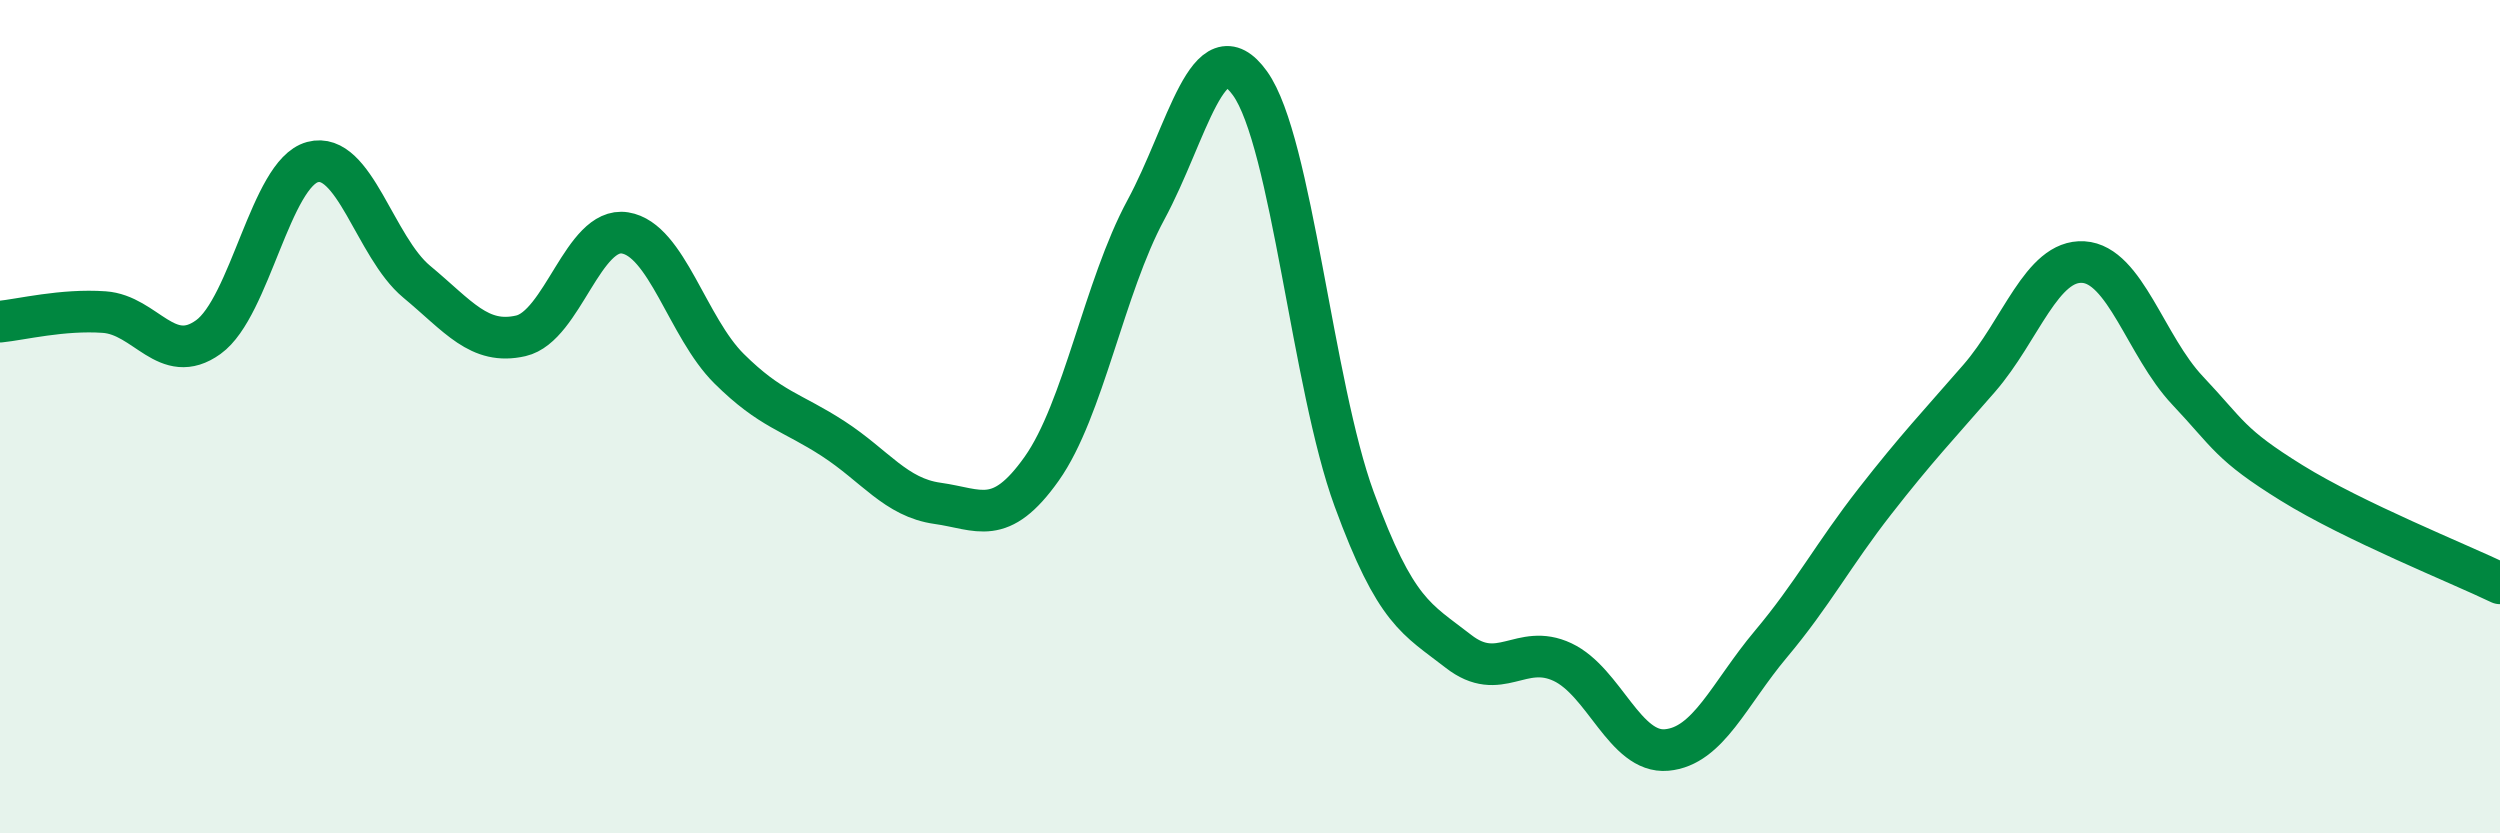 
    <svg width="60" height="20" viewBox="0 0 60 20" xmlns="http://www.w3.org/2000/svg">
      <path
        d="M 0,7.72 C 0.5,7.67 1.5,7.42 2.5,7.49 C 3.5,7.56 4,8.81 5,8.09 C 6,7.37 6.5,4.16 7.5,3.89 C 8.5,3.62 9,5.93 10,6.76 C 11,7.59 11.5,8.29 12.5,8.06 C 13.5,7.83 14,5.43 15,5.59 C 16,5.75 16.5,7.86 17.5,8.85 C 18.5,9.84 19,9.88 20,10.53 C 21,11.18 21.5,11.94 22.5,12.08 C 23.5,12.22 24,12.66 25,11.25 C 26,9.84 26.5,6.89 27.5,5.04 C 28.5,3.19 29,0.61 30,2 C 31,3.39 31.5,9.25 32.5,11.98 C 33.5,14.71 34,14.85 35,15.63 C 36,16.41 36.5,15.42 37.5,15.89 C 38.5,16.36 39,18.09 40,18 C 41,17.91 41.5,16.65 42.5,15.46 C 43.5,14.27 44,13.31 45,12.03 C 46,10.75 46.5,10.23 47.5,9.08 C 48.5,7.93 49,6.23 50,6.29 C 51,6.35 51.5,8.31 52.5,9.37 C 53.5,10.43 53.5,10.66 55,11.59 C 56.5,12.52 59,13.52 60,14L60 20L0 20Z"
        fill="#008740"
        opacity="0.1"
        stroke-linecap="round"
        stroke-linejoin="round"
      />
      <path
        d="M 0,7.72 C 0.5,7.67 1.5,7.42 2.5,7.49 C 3.5,7.56 4,8.81 5,8.09 C 6,7.37 6.5,4.16 7.5,3.89 C 8.5,3.62 9,5.93 10,6.76 C 11,7.59 11.5,8.29 12.5,8.06 C 13.5,7.83 14,5.43 15,5.59 C 16,5.75 16.5,7.86 17.5,8.85 C 18.5,9.84 19,9.88 20,10.53 C 21,11.18 21.5,11.94 22.5,12.08 C 23.5,12.22 24,12.66 25,11.25 C 26,9.84 26.5,6.89 27.5,5.04 C 28.5,3.19 29,0.61 30,2 C 31,3.39 31.5,9.25 32.5,11.98 C 33.5,14.71 34,14.85 35,15.63 C 36,16.41 36.5,15.42 37.5,15.89 C 38.5,16.36 39,18.09 40,18 C 41,17.91 41.5,16.65 42.5,15.46 C 43.5,14.27 44,13.31 45,12.03 C 46,10.75 46.5,10.23 47.5,9.08 C 48.5,7.93 49,6.23 50,6.29 C 51,6.35 51.5,8.31 52.5,9.37 C 53.5,10.43 53.5,10.66 55,11.59 C 56.5,12.52 59,13.52 60,14"
        stroke="#008740"
        stroke-width="1"
        fill="none"
        stroke-linecap="round"
        stroke-linejoin="round"
      />
    </svg>
  